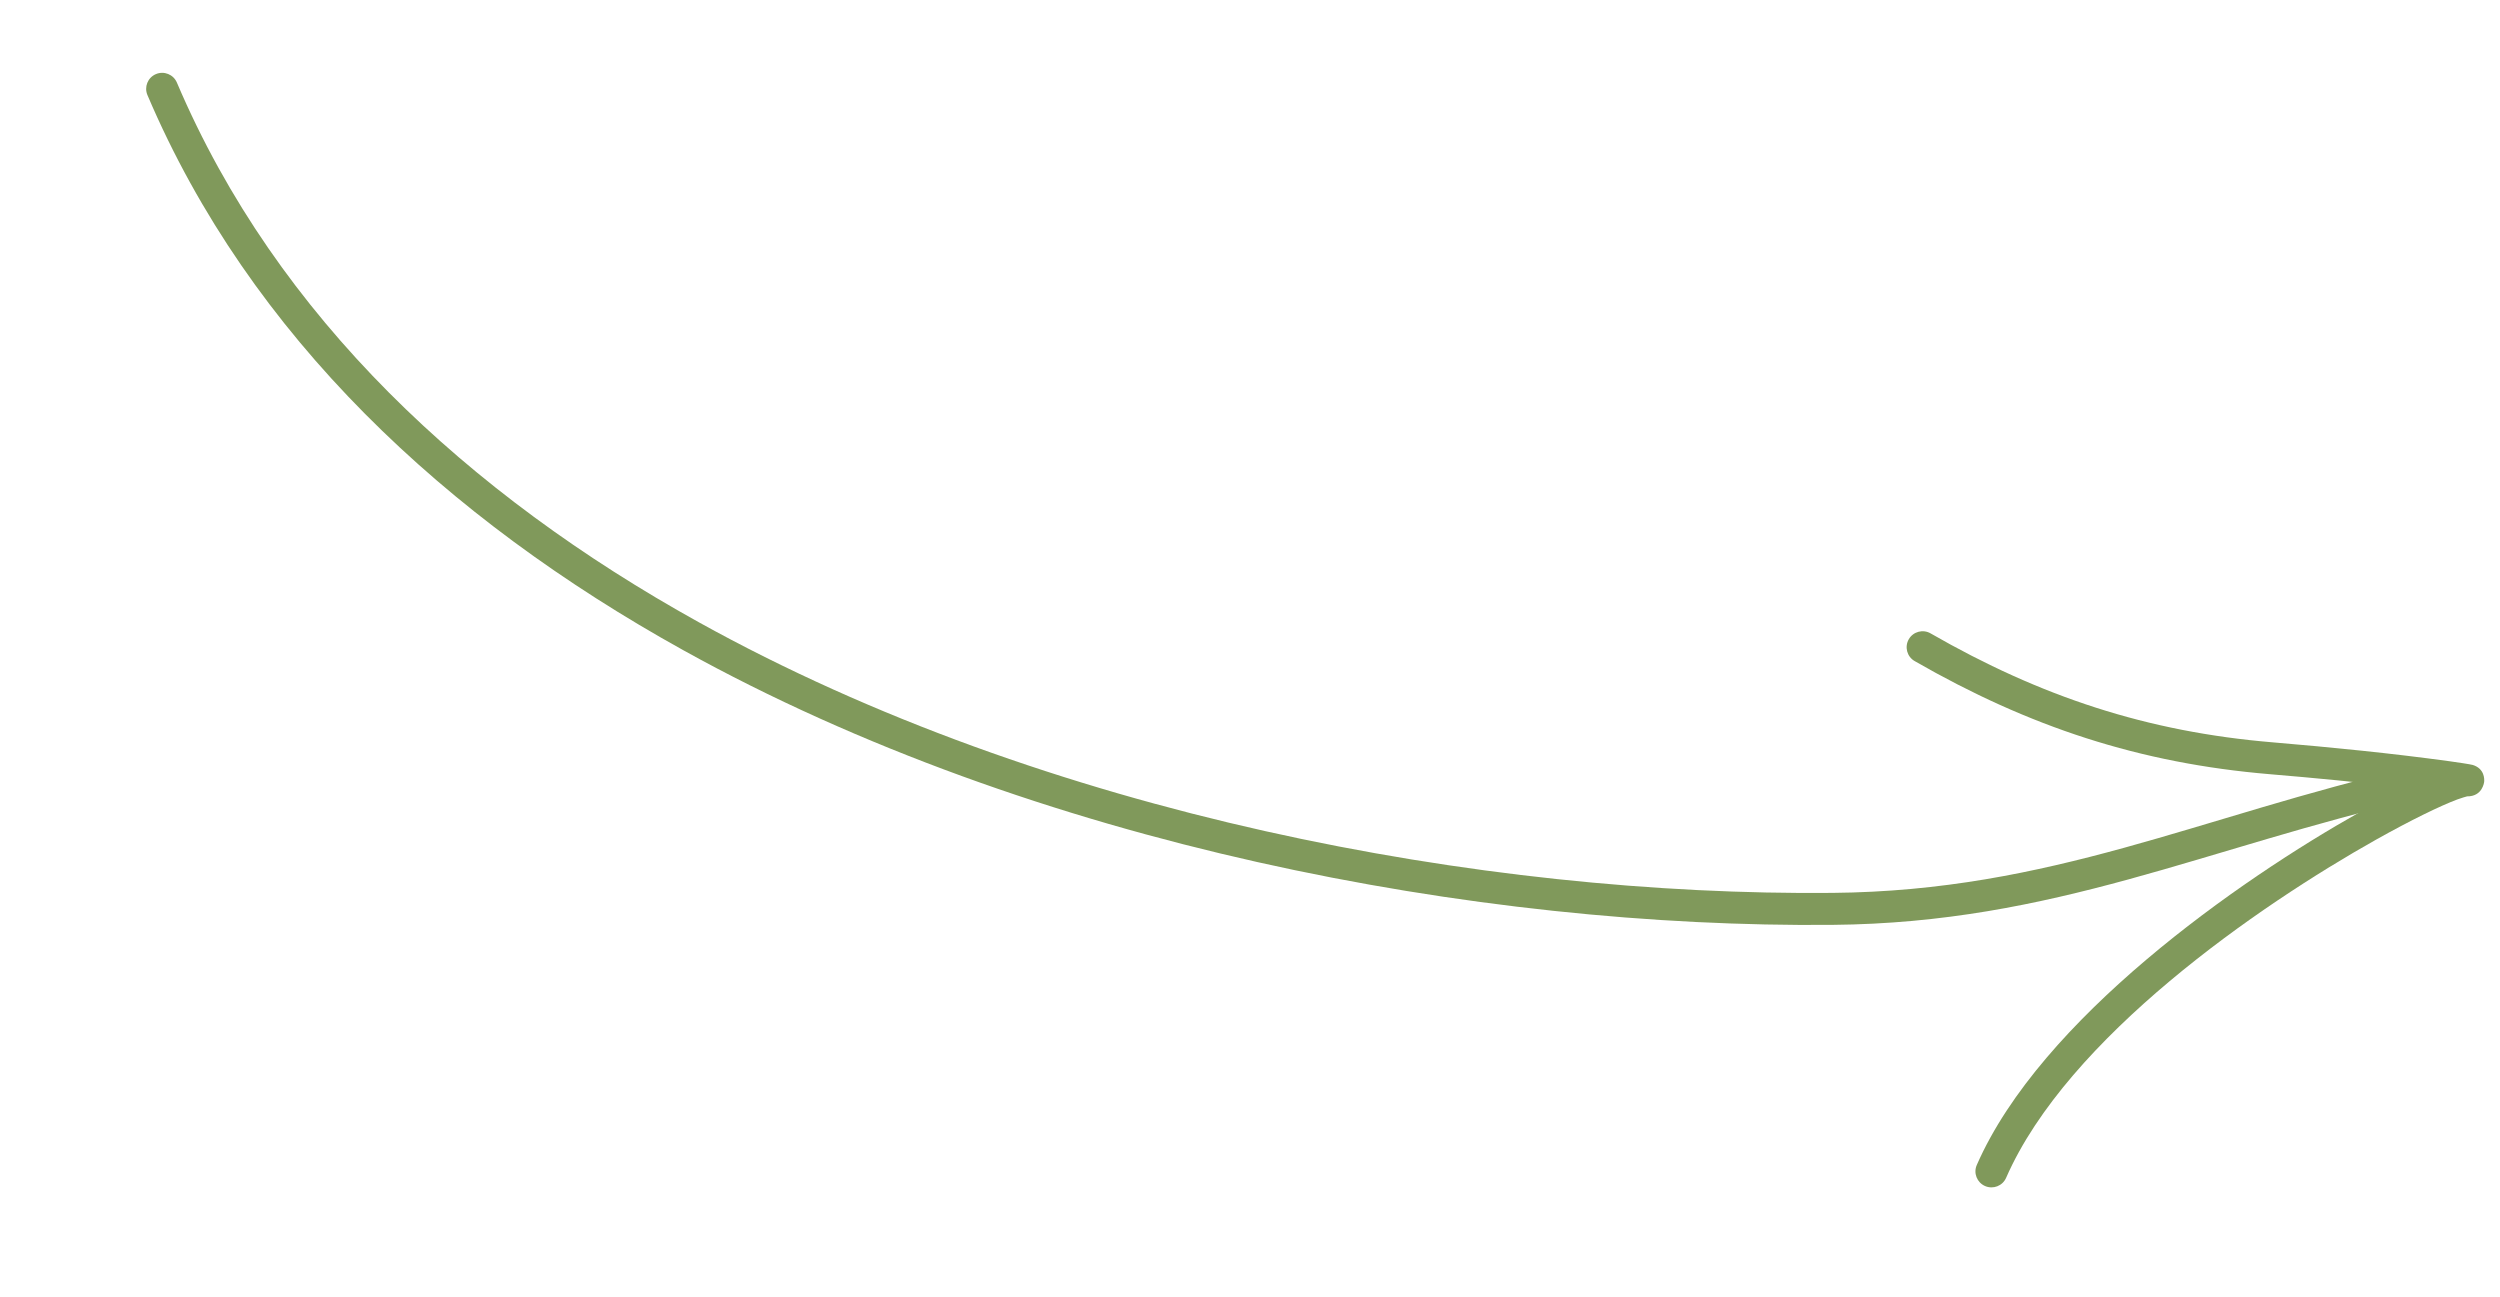 <?xml version="1.0" encoding="UTF-8"?> <svg xmlns="http://www.w3.org/2000/svg" width="133" height="69" viewBox="0 0 133 69" fill="none"> <path fill-rule="evenodd" clip-rule="evenodd" d="M9.41 4.392C14.724 16.881 24.908 26.297 37.163 33.096C55.672 43.364 78.91 47.672 97.471 47.502C109.136 47.396 116.992 43.425 128.305 40.817C128.763 40.711 129.22 40.997 129.325 41.455C129.431 41.911 129.145 42.37 128.687 42.474C117.243 45.112 109.287 49.096 97.485 49.203C78.666 49.376 55.107 44.995 36.338 34.584C23.744 27.597 13.306 17.893 7.844 5.059C7.66 4.626 7.86 4.127 8.293 3.943C8.725 3.759 9.226 3.96 9.41 4.392Z" fill="#80995B"></path> <path fill-rule="evenodd" clip-rule="evenodd" d="M131.249 42.367C131.209 42.378 130.941 42.45 130.723 42.533C129.817 42.874 128.288 43.616 126.413 44.666C120.129 48.197 109.992 55.197 106.725 62.66C106.537 63.09 106.035 63.285 105.604 63.097C105.174 62.908 104.976 62.408 105.165 61.978C108.564 54.213 119.041 46.855 125.581 43.184C126.457 42.692 127.262 42.264 127.97 41.911C125.572 41.619 123.171 41.39 120.76 41.188C113.822 40.606 107.94 38.666 101.859 35.169C101.453 34.937 101.312 34.415 101.547 34.008C101.779 33.602 102.301 33.461 102.707 33.696C108.561 37.061 114.223 38.932 120.902 39.492C124.051 39.758 127.19 40.07 130.321 40.499C130.632 40.541 131.441 40.661 131.552 40.696C132.183 40.892 132.168 41.453 132.159 41.577C132.155 41.636 132.061 42.374 131.249 42.367ZM131.204 40.666C131.227 40.667 131.25 40.665 131.274 40.667C131.254 40.665 131.231 40.666 131.204 40.666Z" fill="#80995B"></path> </svg> 